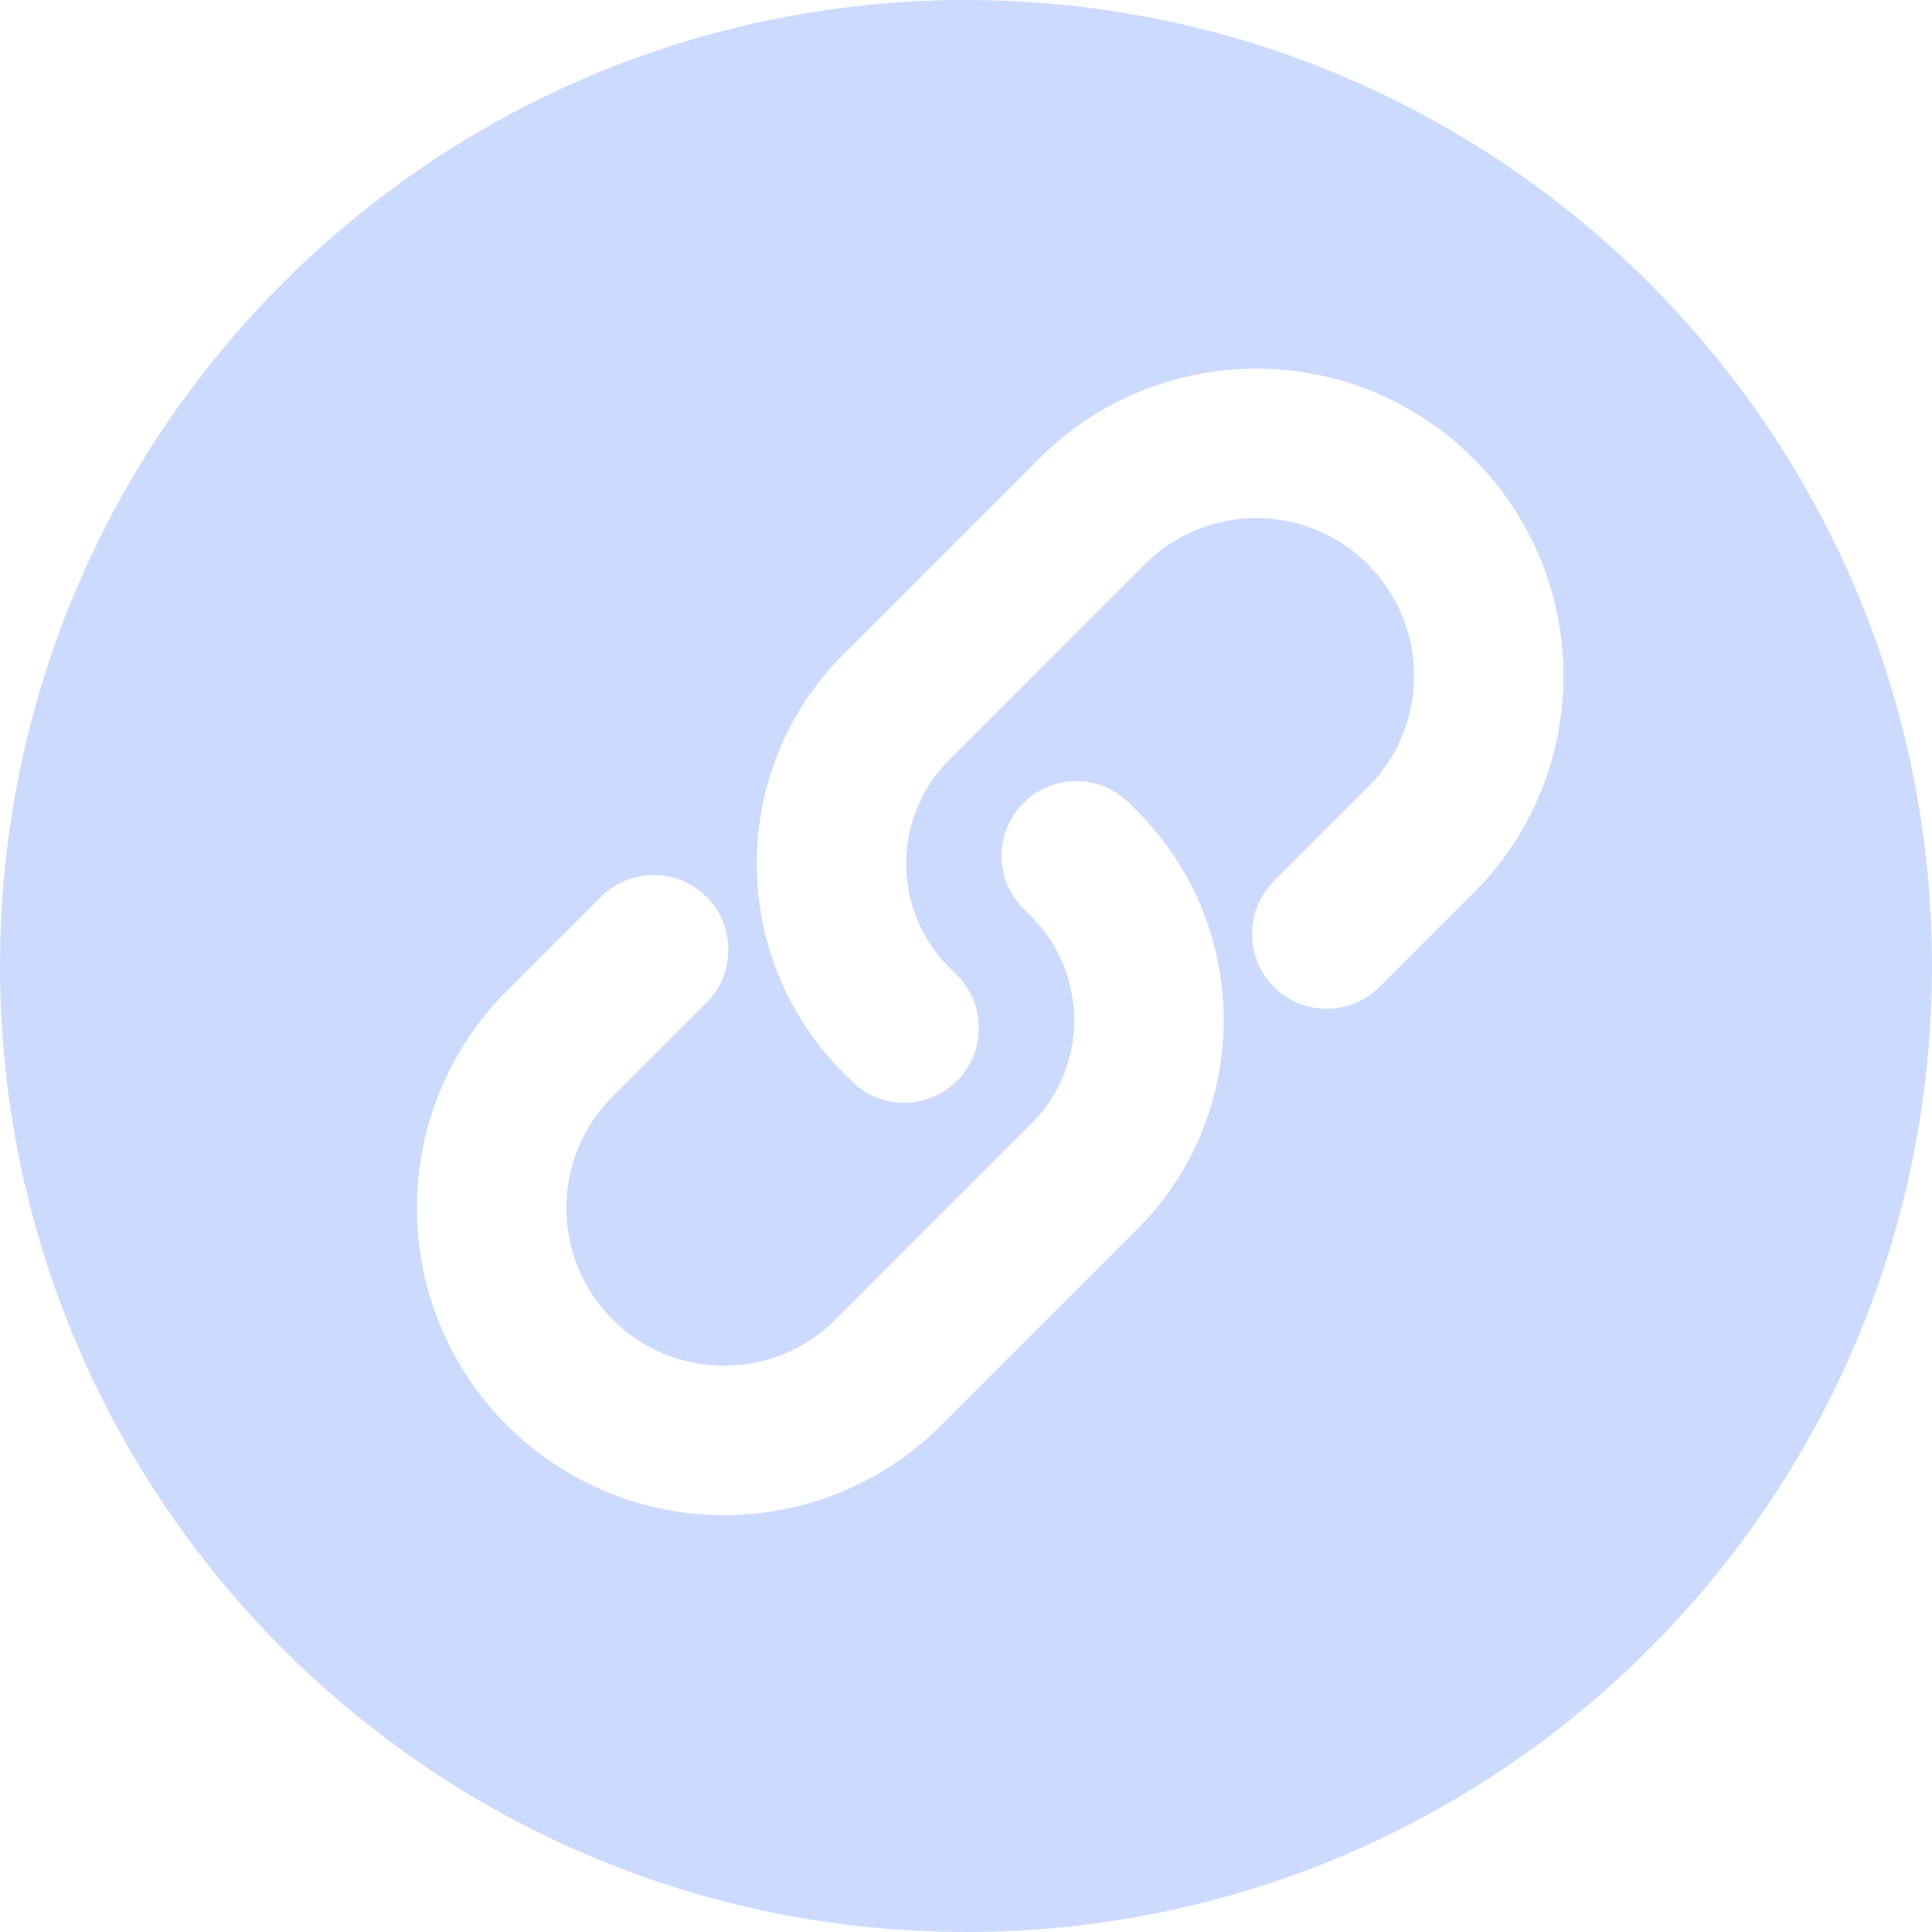 <svg width="40" height="40" viewBox="0 0 40 40" fill="none" xmlns="http://www.w3.org/2000/svg">
<path d="M20 0C31.046 0 40 8.954 40 20C40 31.046 31.046 40 20 40C8.954 40 0 31.046 0 20C0 8.954 8.954 0 20 0ZM23.377 16.626C22.773 16.022 21.794 16.022 21.19 16.626C20.587 17.23 20.587 18.209 21.19 18.812L21.352 18.975C22.538 20.161 22.538 22.084 21.352 23.27L17.302 27.32C16.026 28.596 13.958 28.596 12.683 27.32C11.407 26.045 11.407 23.977 12.683 22.701L14.627 20.757L14.682 20.699C15.23 20.092 15.212 19.155 14.627 18.57C14.042 17.985 13.105 17.967 12.498 18.516L12.44 18.57L10.496 20.515C8.013 22.998 8.013 27.024 10.496 29.507C12.979 31.99 17.005 31.99 19.488 29.507L23.539 25.456C25.933 23.062 25.933 19.182 23.539 16.788L23.377 16.626ZM30.507 9.496C28.024 7.013 23.998 7.013 21.515 9.496L17.464 13.547C15.07 15.94 15.07 19.821 17.464 22.215L17.626 22.377C18.23 22.981 19.209 22.981 19.812 22.377C20.416 21.773 20.416 20.794 19.812 20.19L19.65 20.028C18.464 18.842 18.464 16.919 19.65 15.733L23.701 11.683C24.977 10.407 27.045 10.407 28.32 11.683C29.596 12.958 29.596 15.026 28.32 16.302L26.376 18.246L26.321 18.304C25.773 18.911 25.791 19.848 26.376 20.433C26.961 21.017 27.898 21.036 28.505 20.487L28.562 20.433L30.507 18.488C32.99 16.005 32.99 11.979 30.507 9.496Z" fill="#CCDBFD"/>
</svg>
